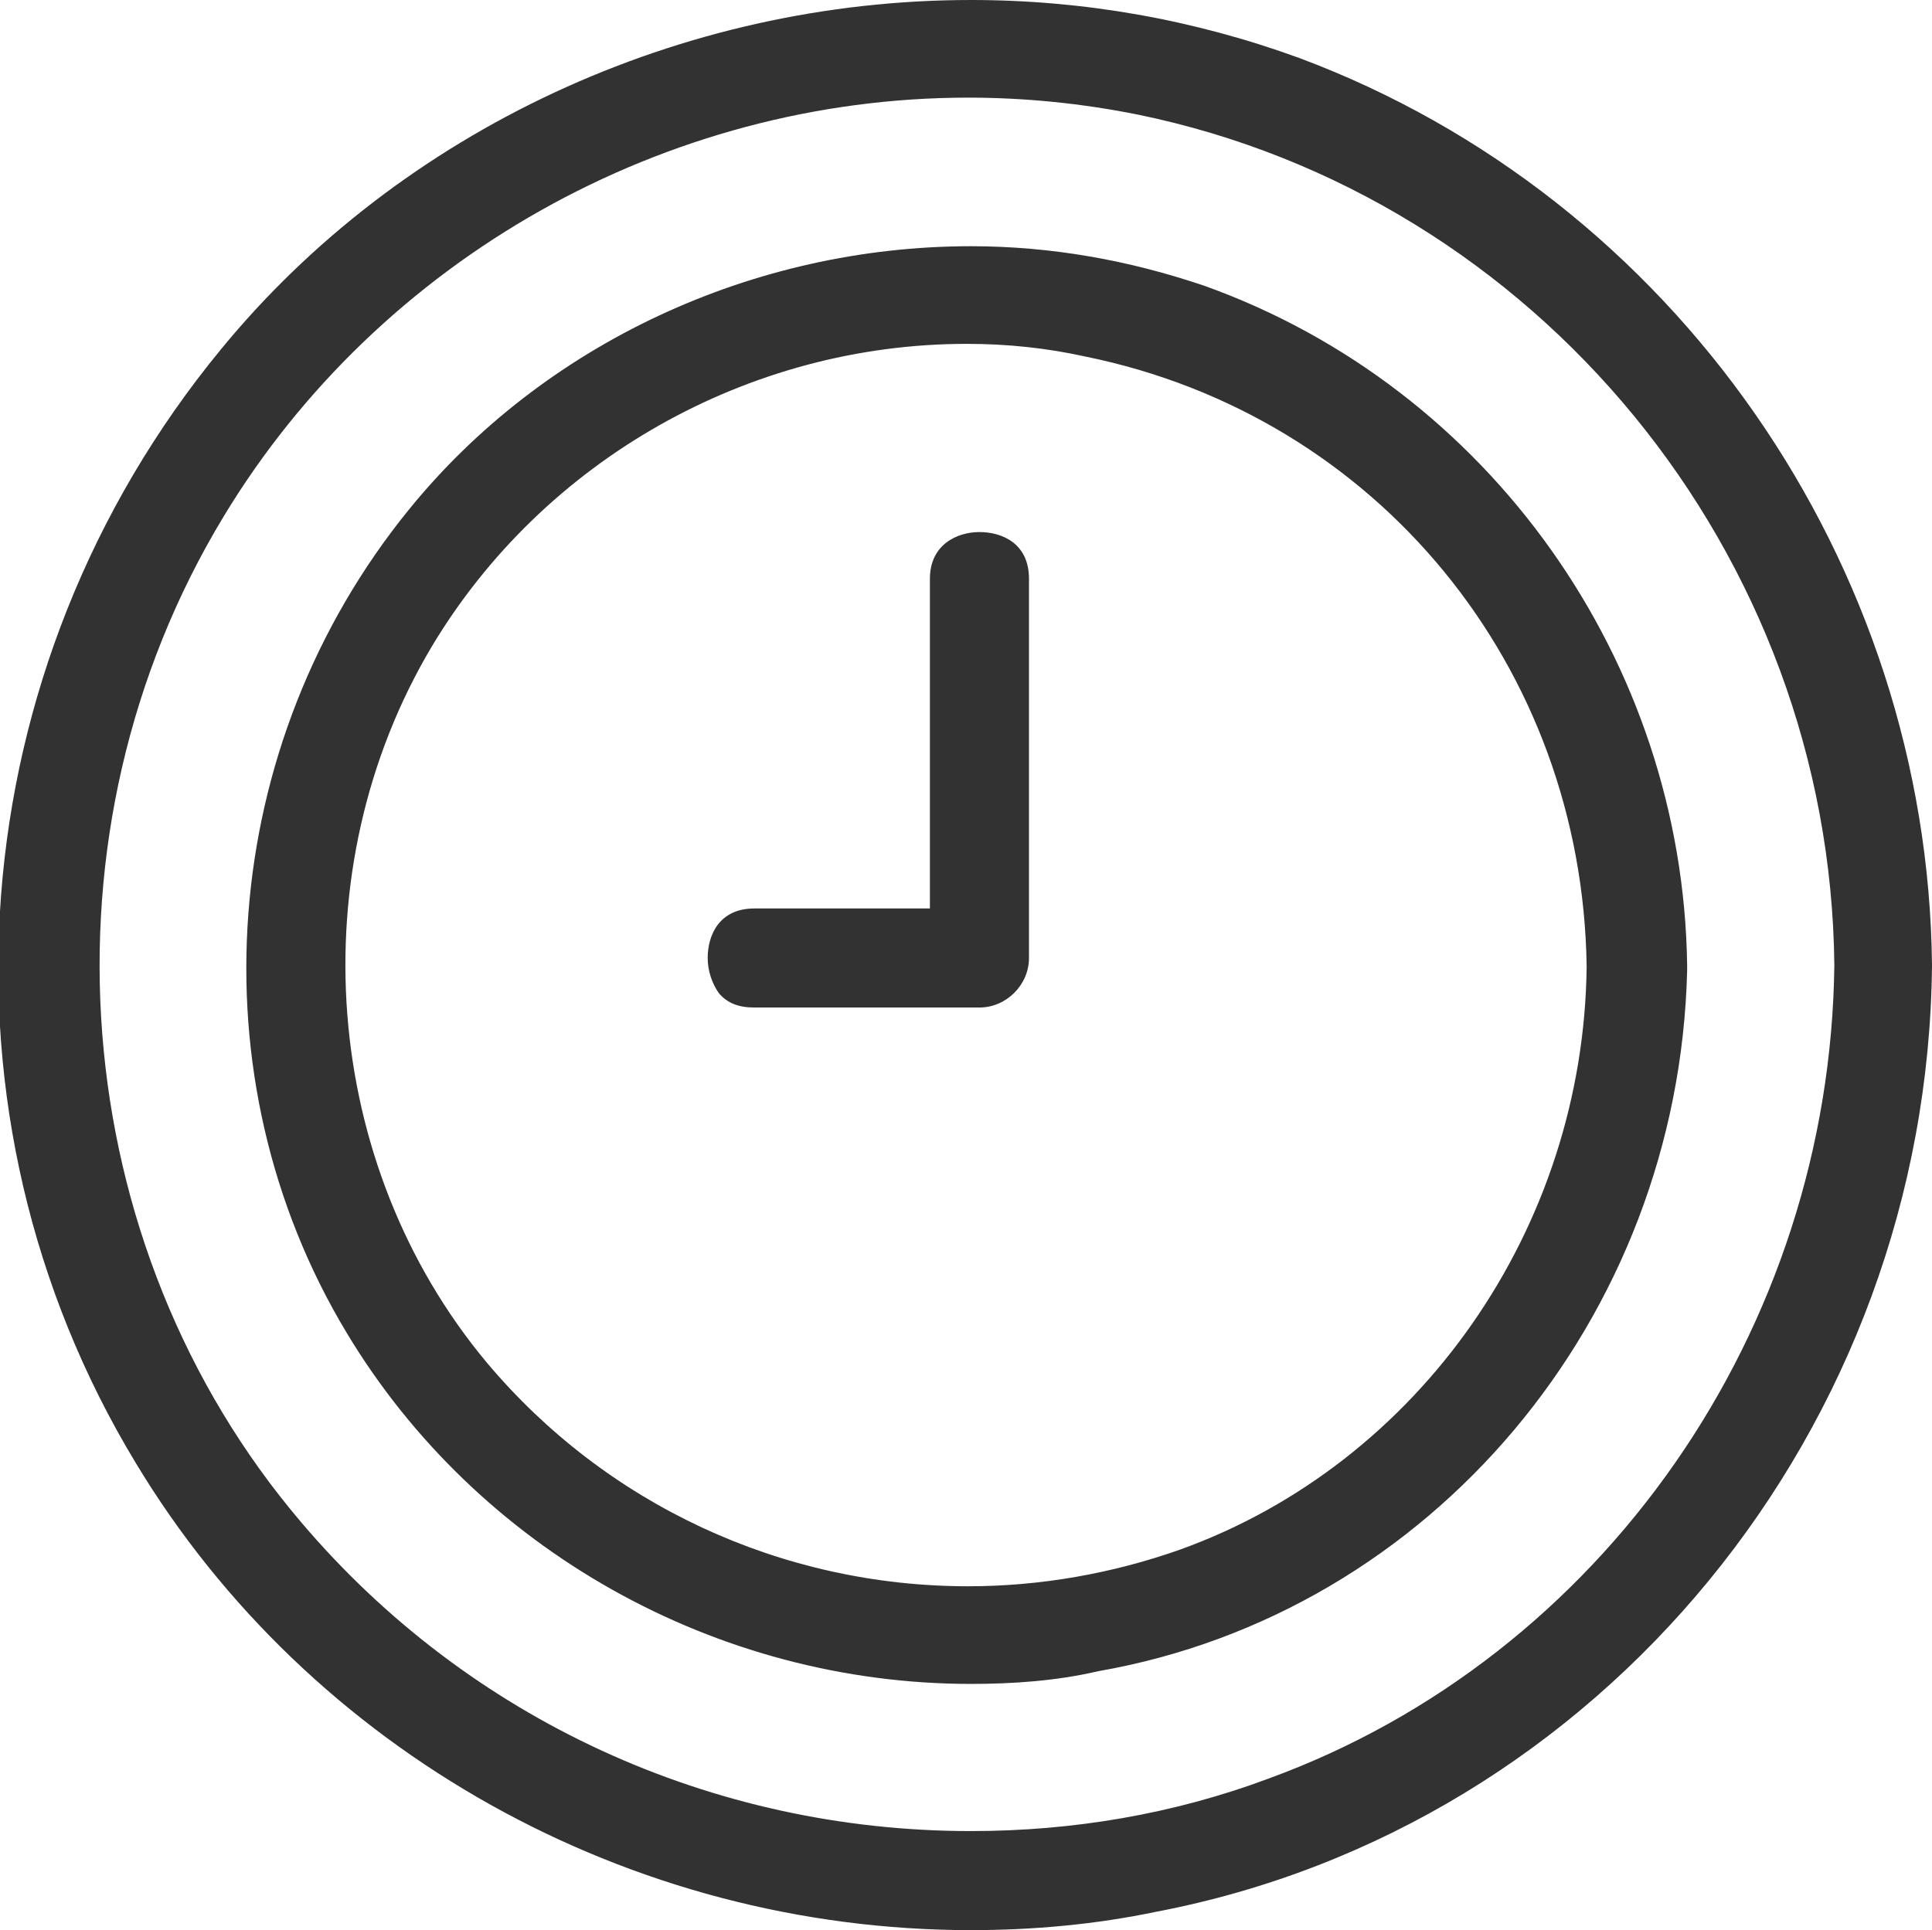 <svg xmlns="http://www.w3.org/2000/svg" width="136.5" height="136.4" overflow="visible"><path d="M68.6 136.4c-24.1 0-46.7-12.6-59-33-14.9-24.6-12.5-56.2 6-78.7C28.3 9.2 48.1 0 68.6 0c8 0 15.8 1.4 23.2 4.1 26.5 9.9 44.4 35.7 44.7 64.1-.3 32.7-23.4 60.9-54.8 66.9-4.3.9-8.7 1.3-13.1 1.3zM68.4 6.9C47 6.9 26.8 18.3 15.8 36.5 2.3 58.8 4.6 88 21.3 107.6c11.8 13.9 29 21.8 47.3 21.8 7.2 0 14.3-1.2 21-3.7 23.6-8.6 39.7-31.7 40-57.5-.3-29.1-21-54.3-49.2-60.1-4-.8-8-1.2-12-1.2zm.2 112.1c-18 0-34.9-9.5-44.1-24.8-10.9-18.1-9.1-41.6 4.4-58.2 9.5-11.7 24.3-18.6 39.7-18.6 5.7 0 11.2 1 16.5 2.8 20.1 7.2 33.8 26.5 34.1 48v.4c-.6 24.6-18.1 45.4-41.6 49.5-3 .7-6.1.9-9 .9zm-.3-94.7c-15.4 0-29.9 8.2-37.8 21.4-9.4 15.8-7.8 36.6 3.9 50.6 8.4 10 20.8 15.8 34 15.8 5.1 0 10.2-.9 15-2.6 16.9-6.1 28.5-22.7 28.7-41.2-.3-21.2-14.8-38.9-35.4-43.1-2.7-.6-5.5-.9-8.4-.9zm.9 46.9c1.9 0 3.5-1.6 3.5-3.5V40.9c0-2.5-1.9-3.3-3.5-3.3s-3.5.9-3.5 3.3v23.3H53.3c-2.5 0-3.3 1.9-3.3 3.5 0 .9.3 1.8.8 2.5.6.7 1.4 1 2.5 1h15.9z" fill="#323232"/></svg>
